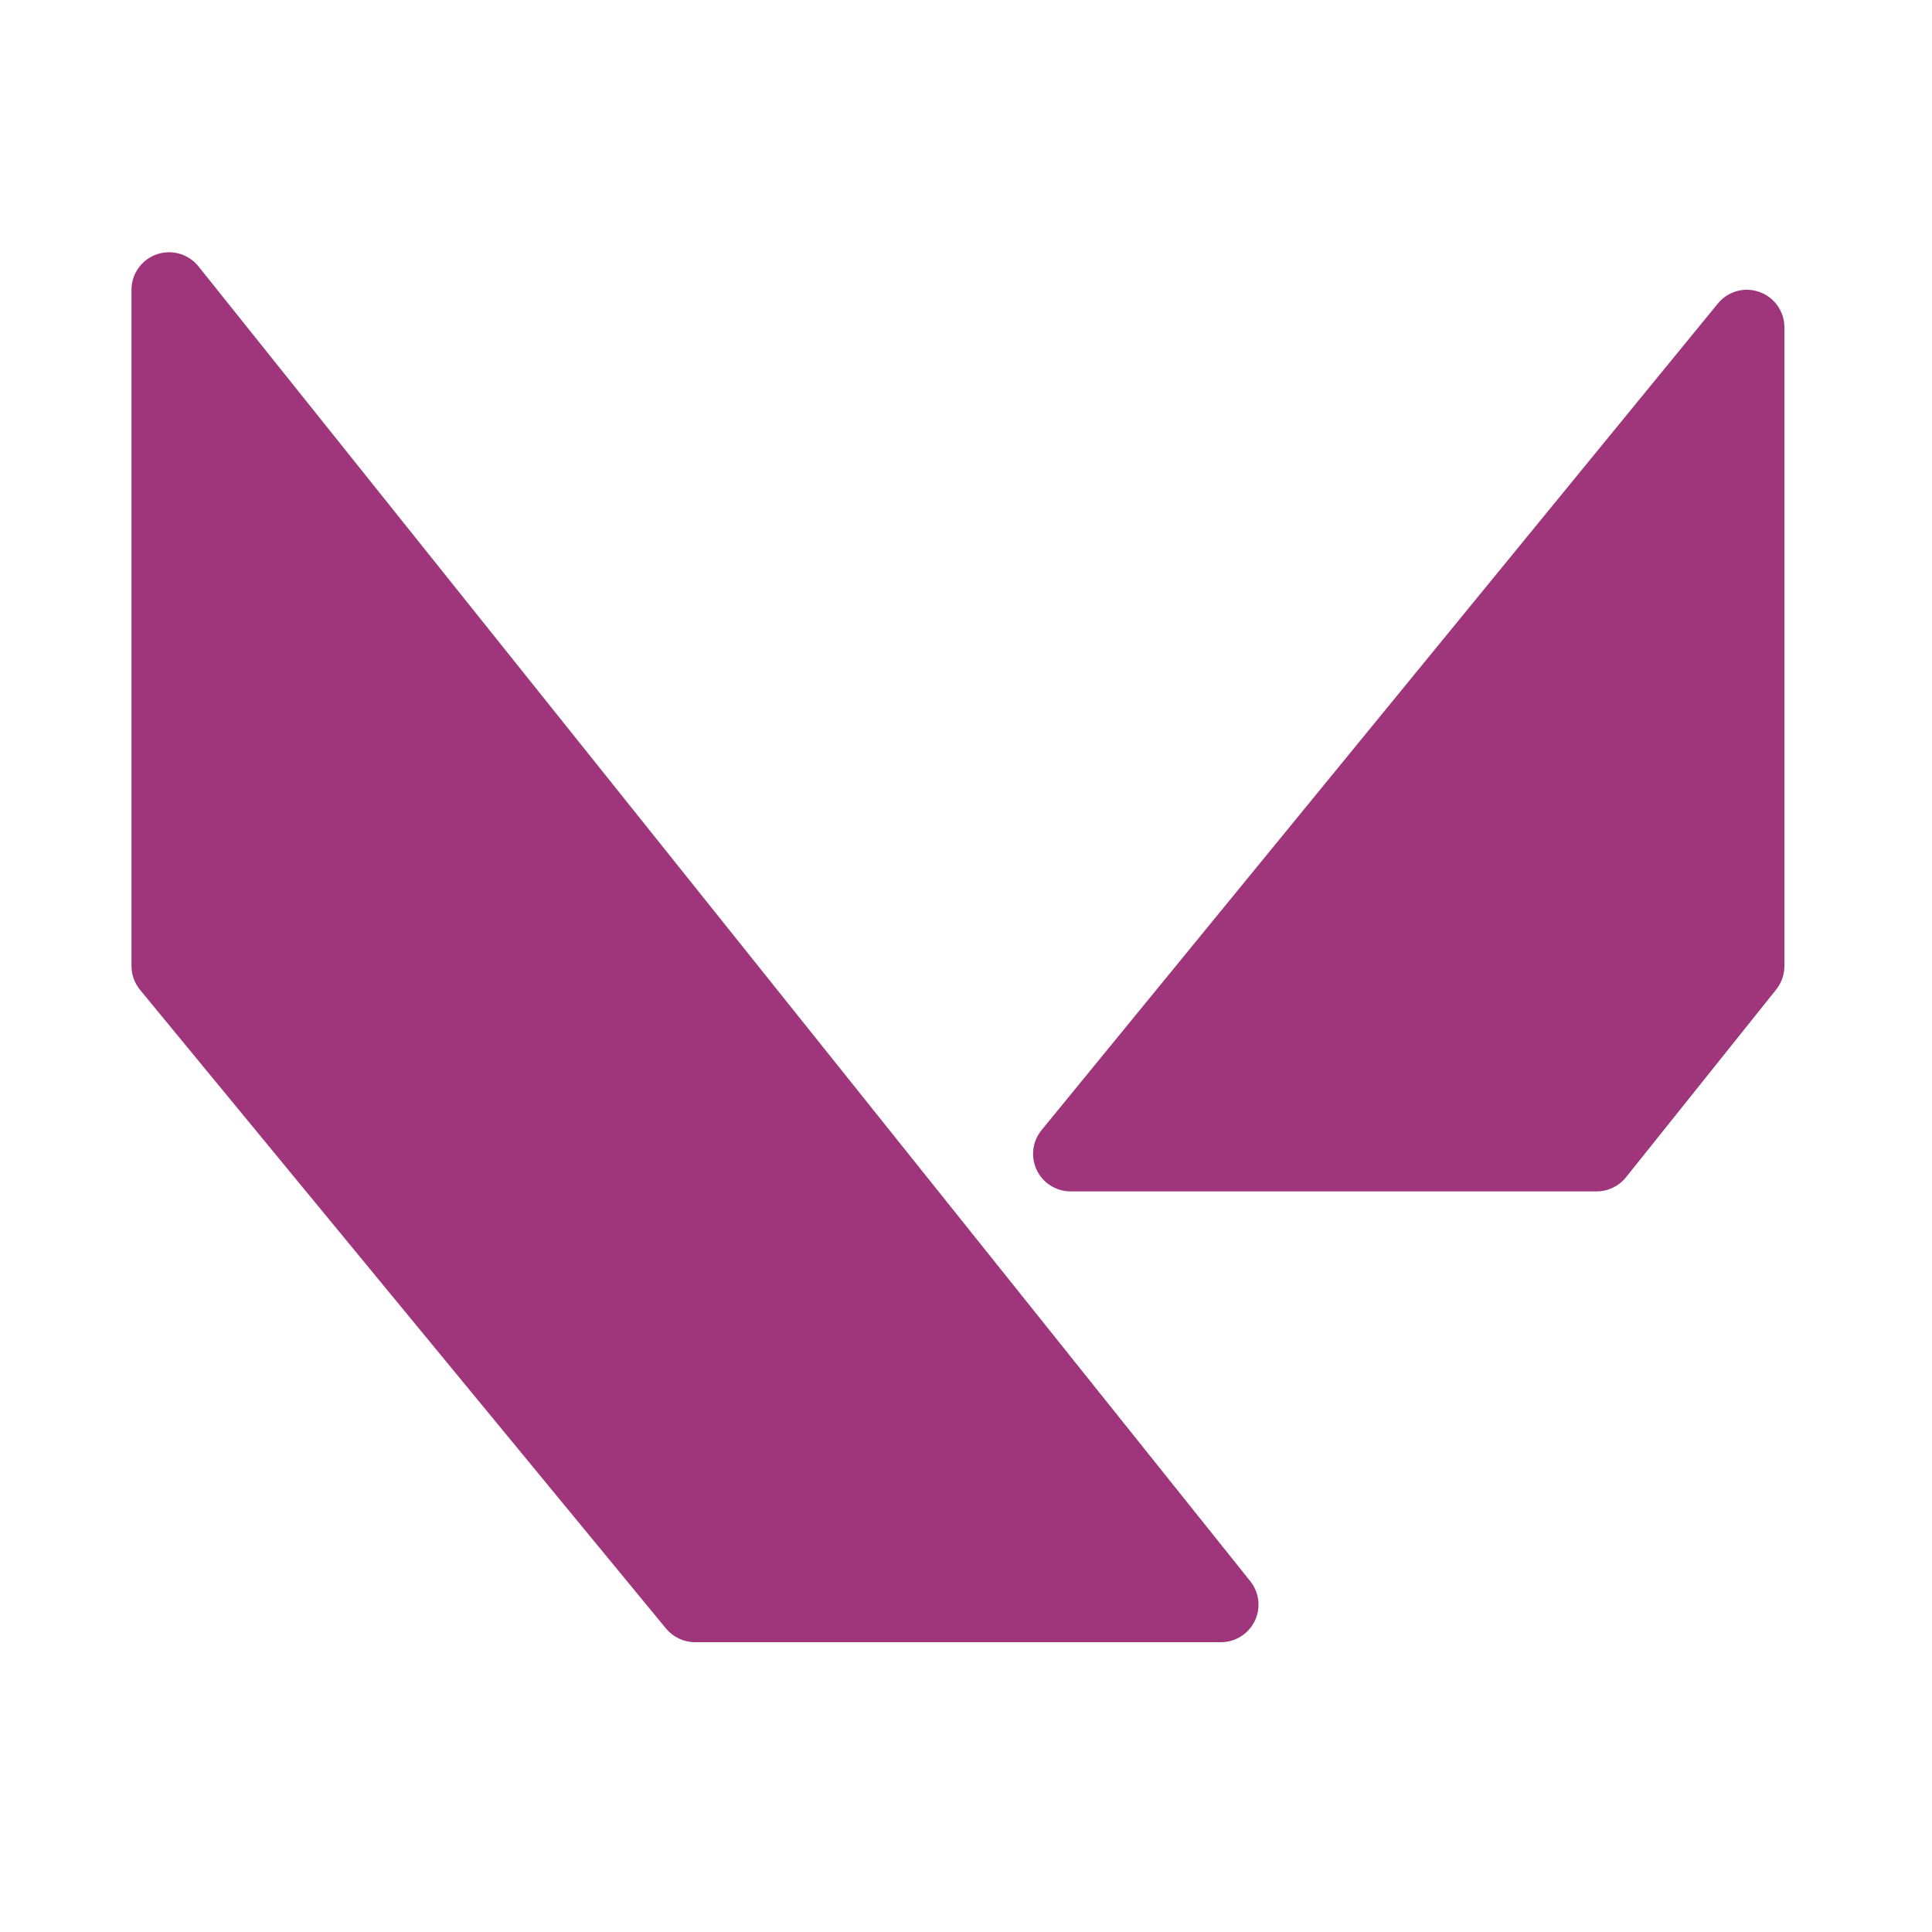 <?xml version="1.0" encoding="UTF-8"?>
<svg xmlns="http://www.w3.org/2000/svg" width="36" height="36" viewBox="0 0 36 36" fill="none">
  <path d="M3.697 4.962C3.511 4.731 3.197 4.641 2.918 4.74C2.638 4.838 2.45 5.102 2.45 5.4V18C2.45 18.162 2.507 18.32 2.61 18.445L12.41 30.345C12.543 30.506 12.741 30.6 12.95 30.6H22.75C23.019 30.6 23.265 30.445 23.381 30.204C23.498 29.961 23.465 29.673 23.296 29.462L3.697 4.962ZM32.785 5.441C32.508 5.339 32.196 5.427 32.008 5.658L19.408 21.058C19.237 21.267 19.202 21.556 19.317 21.801C19.433 22.044 19.68 22.2 19.95 22.2H29.75C29.963 22.2 30.164 22.103 30.297 21.938L33.097 18.438C33.196 18.313 33.25 18.16 33.25 18V6.1C33.25 5.804 33.064 5.54 32.785 5.441Z" fill="#9F367B"></path>
</svg>
